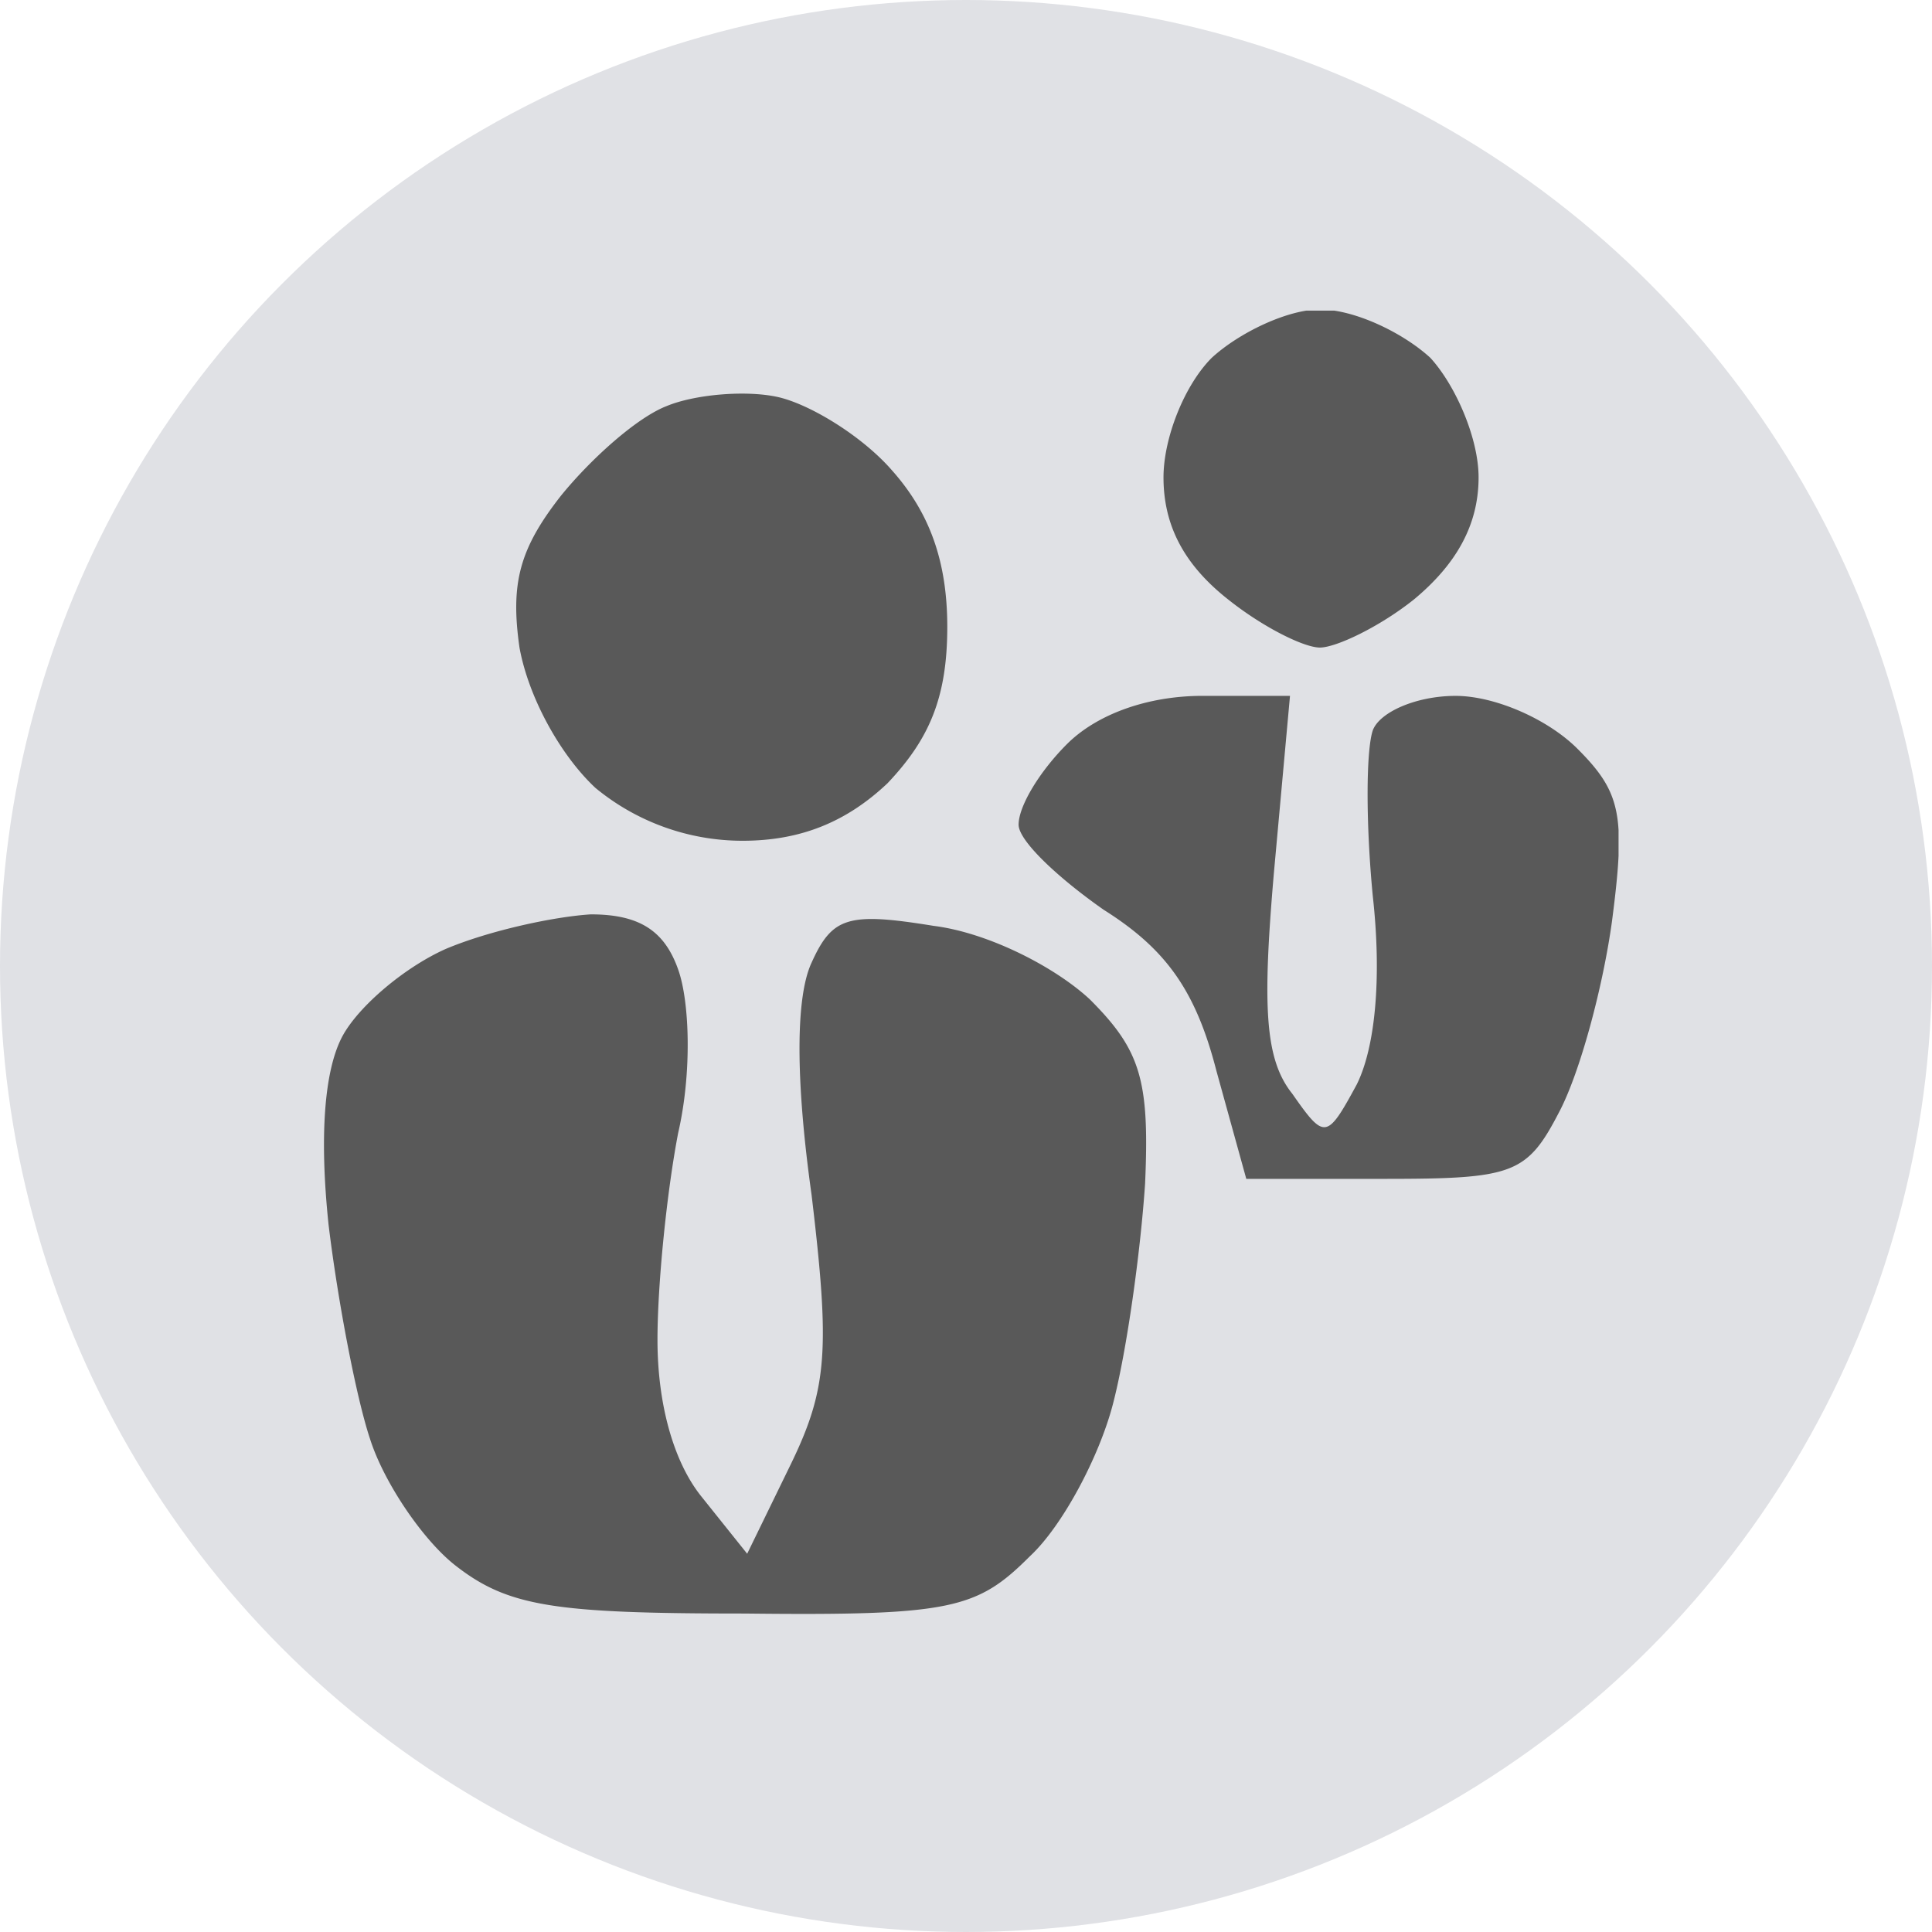 <svg preserveAspectRatio="xMidYMid slice" width="304" height="304" xmlns="http://www.w3.org/2000/svg" viewBox="0 0 80 80" fill-rule="evenodd" clip-rule="evenodd" stroke-linejoin="round" stroke-miterlimit="2"><circle cx="40" cy="40" r="40" fill="#e0e1e5"/><g transform="translate(13.412 12.862)"><clipPath id="a"><path d="M0 0h53.609v54H0z"/></clipPath><g fill="#595959" fill-rule="nonzero" clip-path="url(#a)"><path d="M36.766 1.952c-1.143 1.143-2 3.334-2 4.953 0 2 .857 3.619 2.666 5.047 1.429 1.143 3.143 2 3.81 2 .666 0 2.476-.857 3.904-2 1.715-1.428 2.667-3.047 2.667-5.047 0-1.62-.952-3.81-2-4.953-1.143-1.047-3.143-2-4.571-2-1.334 0-3.334.953-4.476 2zM14.194 3.952c-1.238.477-3.143 2.19-4.38 3.715-1.715 2.19-2.096 3.619-1.715 6.285.38 2.096 1.714 4.477 3.143 5.81a9.57 9.57 0 006.095 2.19c2.38 0 4.286-.761 6-2.38 1.714-1.81 2.476-3.524 2.476-6.477 0-2.762-.762-4.762-2.286-6.476-1.238-1.428-3.428-2.762-4.761-3.048-1.334-.285-3.429-.095-4.572.381zM30.766 17.952c-1.143 1.143-2 2.572-2 3.334 0 .666 1.619 2.19 3.523 3.524 2.572 1.619 3.81 3.333 4.667 6.666l1.238 4.476h5.714c5.334 0 5.905-.19 7.238-2.761.858-1.62 1.81-5.143 2.191-7.905.571-4.381.38-5.334-1.429-7.143-1.238-1.238-3.428-2.19-5.047-2.19-1.62 0-3.143.666-3.429 1.428-.286.857-.286 3.905 0 6.857.381 3.429.095 6.286-.666 7.81-1.239 2.285-1.334 2.285-2.667.38-1.143-1.428-1.238-3.618-.762-9.142l.667-7.334h-3.62c-2.285 0-4.38.762-5.618 2zM5.051 26.429c-1.714.762-3.619 2.38-4.285 3.619-.762 1.428-.953 4.19-.572 7.81C.575 41 1.337 45 1.908 46.713c.572 1.81 2.19 4.19 3.524 5.238 2.19 1.715 4.095 2 12 2 8.572.096 9.62-.19 11.81-2.38 1.333-1.239 2.857-4.096 3.428-6.286.572-2.19 1.143-6.286 1.334-9.143.19-4.286-.19-5.524-2.286-7.62-1.429-1.332-4.19-2.761-6.476-3.047-3.524-.571-4.19-.38-5.048 1.524-.667 1.429-.667 4.857 0 9.62.762 6.38.667 8-.857 11.142l-1.81 3.714-1.904-2.38c-1.143-1.43-1.81-3.81-1.81-6.477 0-2.286.381-6.095.857-8.571.572-2.477.477-5.429 0-6.762C14.1 25.666 13.051 25 11.051 25c-1.524.095-4.19.667-6 1.429z"/></g></g></svg>